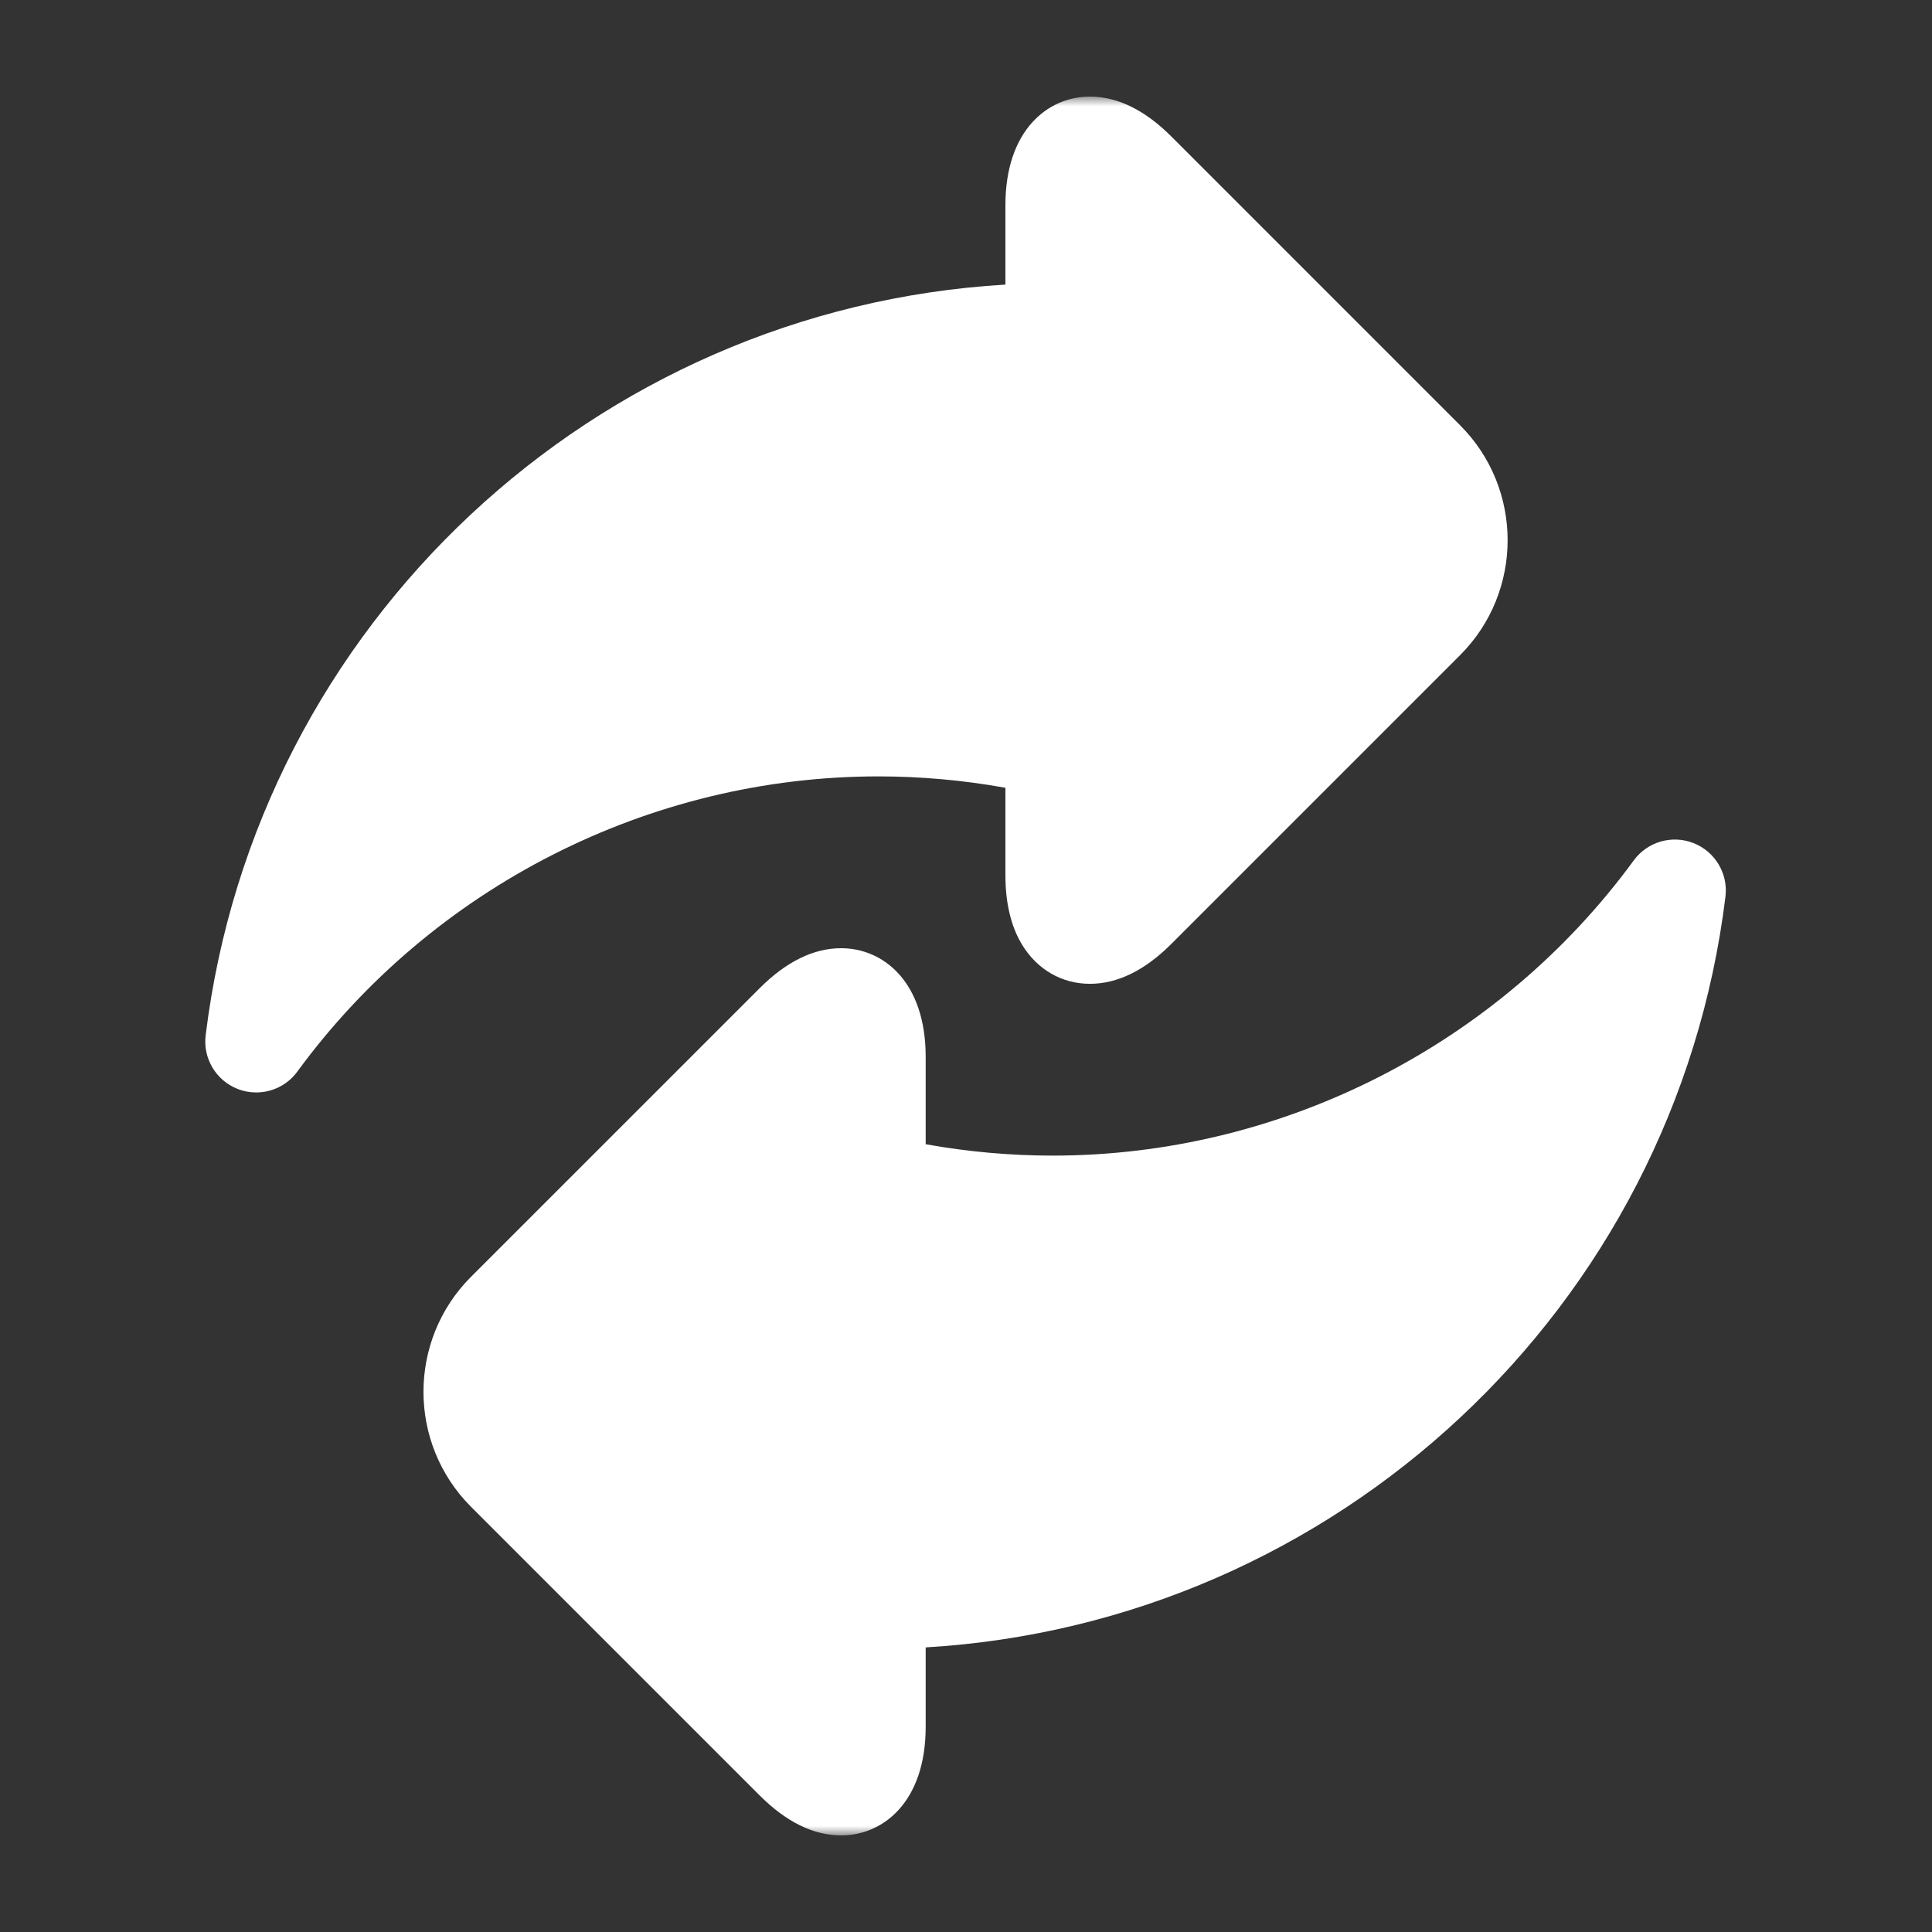 <svg width="100" height="100" viewBox="0 0 100 100" fill="none" xmlns="http://www.w3.org/2000/svg">
<rect x="0" y="0" width="100" height="100" fill="#333333" stroke="none"/>
<g clip-path="url(#clip0_268_114)">
<mask id="mask0_268_114" style="mask-type:luminance" maskUnits="userSpaceOnUse" x="5" y="5" width="90" height="90">
<path d="M95 5H5V95H95V5Z" fill="white"/>
</mask>
<g mask="url(#mask0_268_114)">
<path d="M52.04 40.775V45.3C52.04 46.737 52.327 47.943 52.893 48.882C53.675 50.179 54.958 50.922 56.414 50.922C57.841 50.922 59.259 50.227 60.628 48.857L75.573 33.912C78.855 30.631 78.855 25.291 75.573 22.01L60.628 7.064C59.259 5.694 57.841 5 56.414 5C54.236 5 52.04 6.739 52.04 10.622V14.731C30.821 15.984 13.255 32.268 10.645 53.588C10.498 54.778 11.176 55.918 12.291 56.36C12.607 56.485 12.936 56.545 13.261 56.545C14.084 56.545 14.881 56.16 15.389 55.466C22.392 45.898 33.635 40.186 45.465 40.186C47.656 40.186 49.861 40.383 52.04 40.775Z" fill="white"/>
<path d="M87.661 43.64C86.546 43.198 85.272 43.566 84.563 44.535C77.561 54.102 66.318 59.814 54.489 59.814C52.297 59.814 50.093 59.617 47.913 59.225V54.7C47.913 50.817 45.716 49.079 43.539 49.079C42.113 49.079 40.695 49.773 39.325 51.144L24.379 66.088C21.099 69.37 21.099 74.709 24.38 77.991L39.325 92.936C40.695 94.306 42.113 95 43.539 95C45.716 95 47.913 93.261 47.913 89.379V85.269C69.133 84.016 86.698 67.732 89.309 46.413C89.455 45.222 88.778 44.082 87.661 43.64Z" fill="white"/>
</g>
</g>
<defs>
<clipPath id="clip0_268_114">
<rect width="90" height="90" fill="white" transform="translate(5 5)"/>
</clipPath>
</defs>
</svg>
